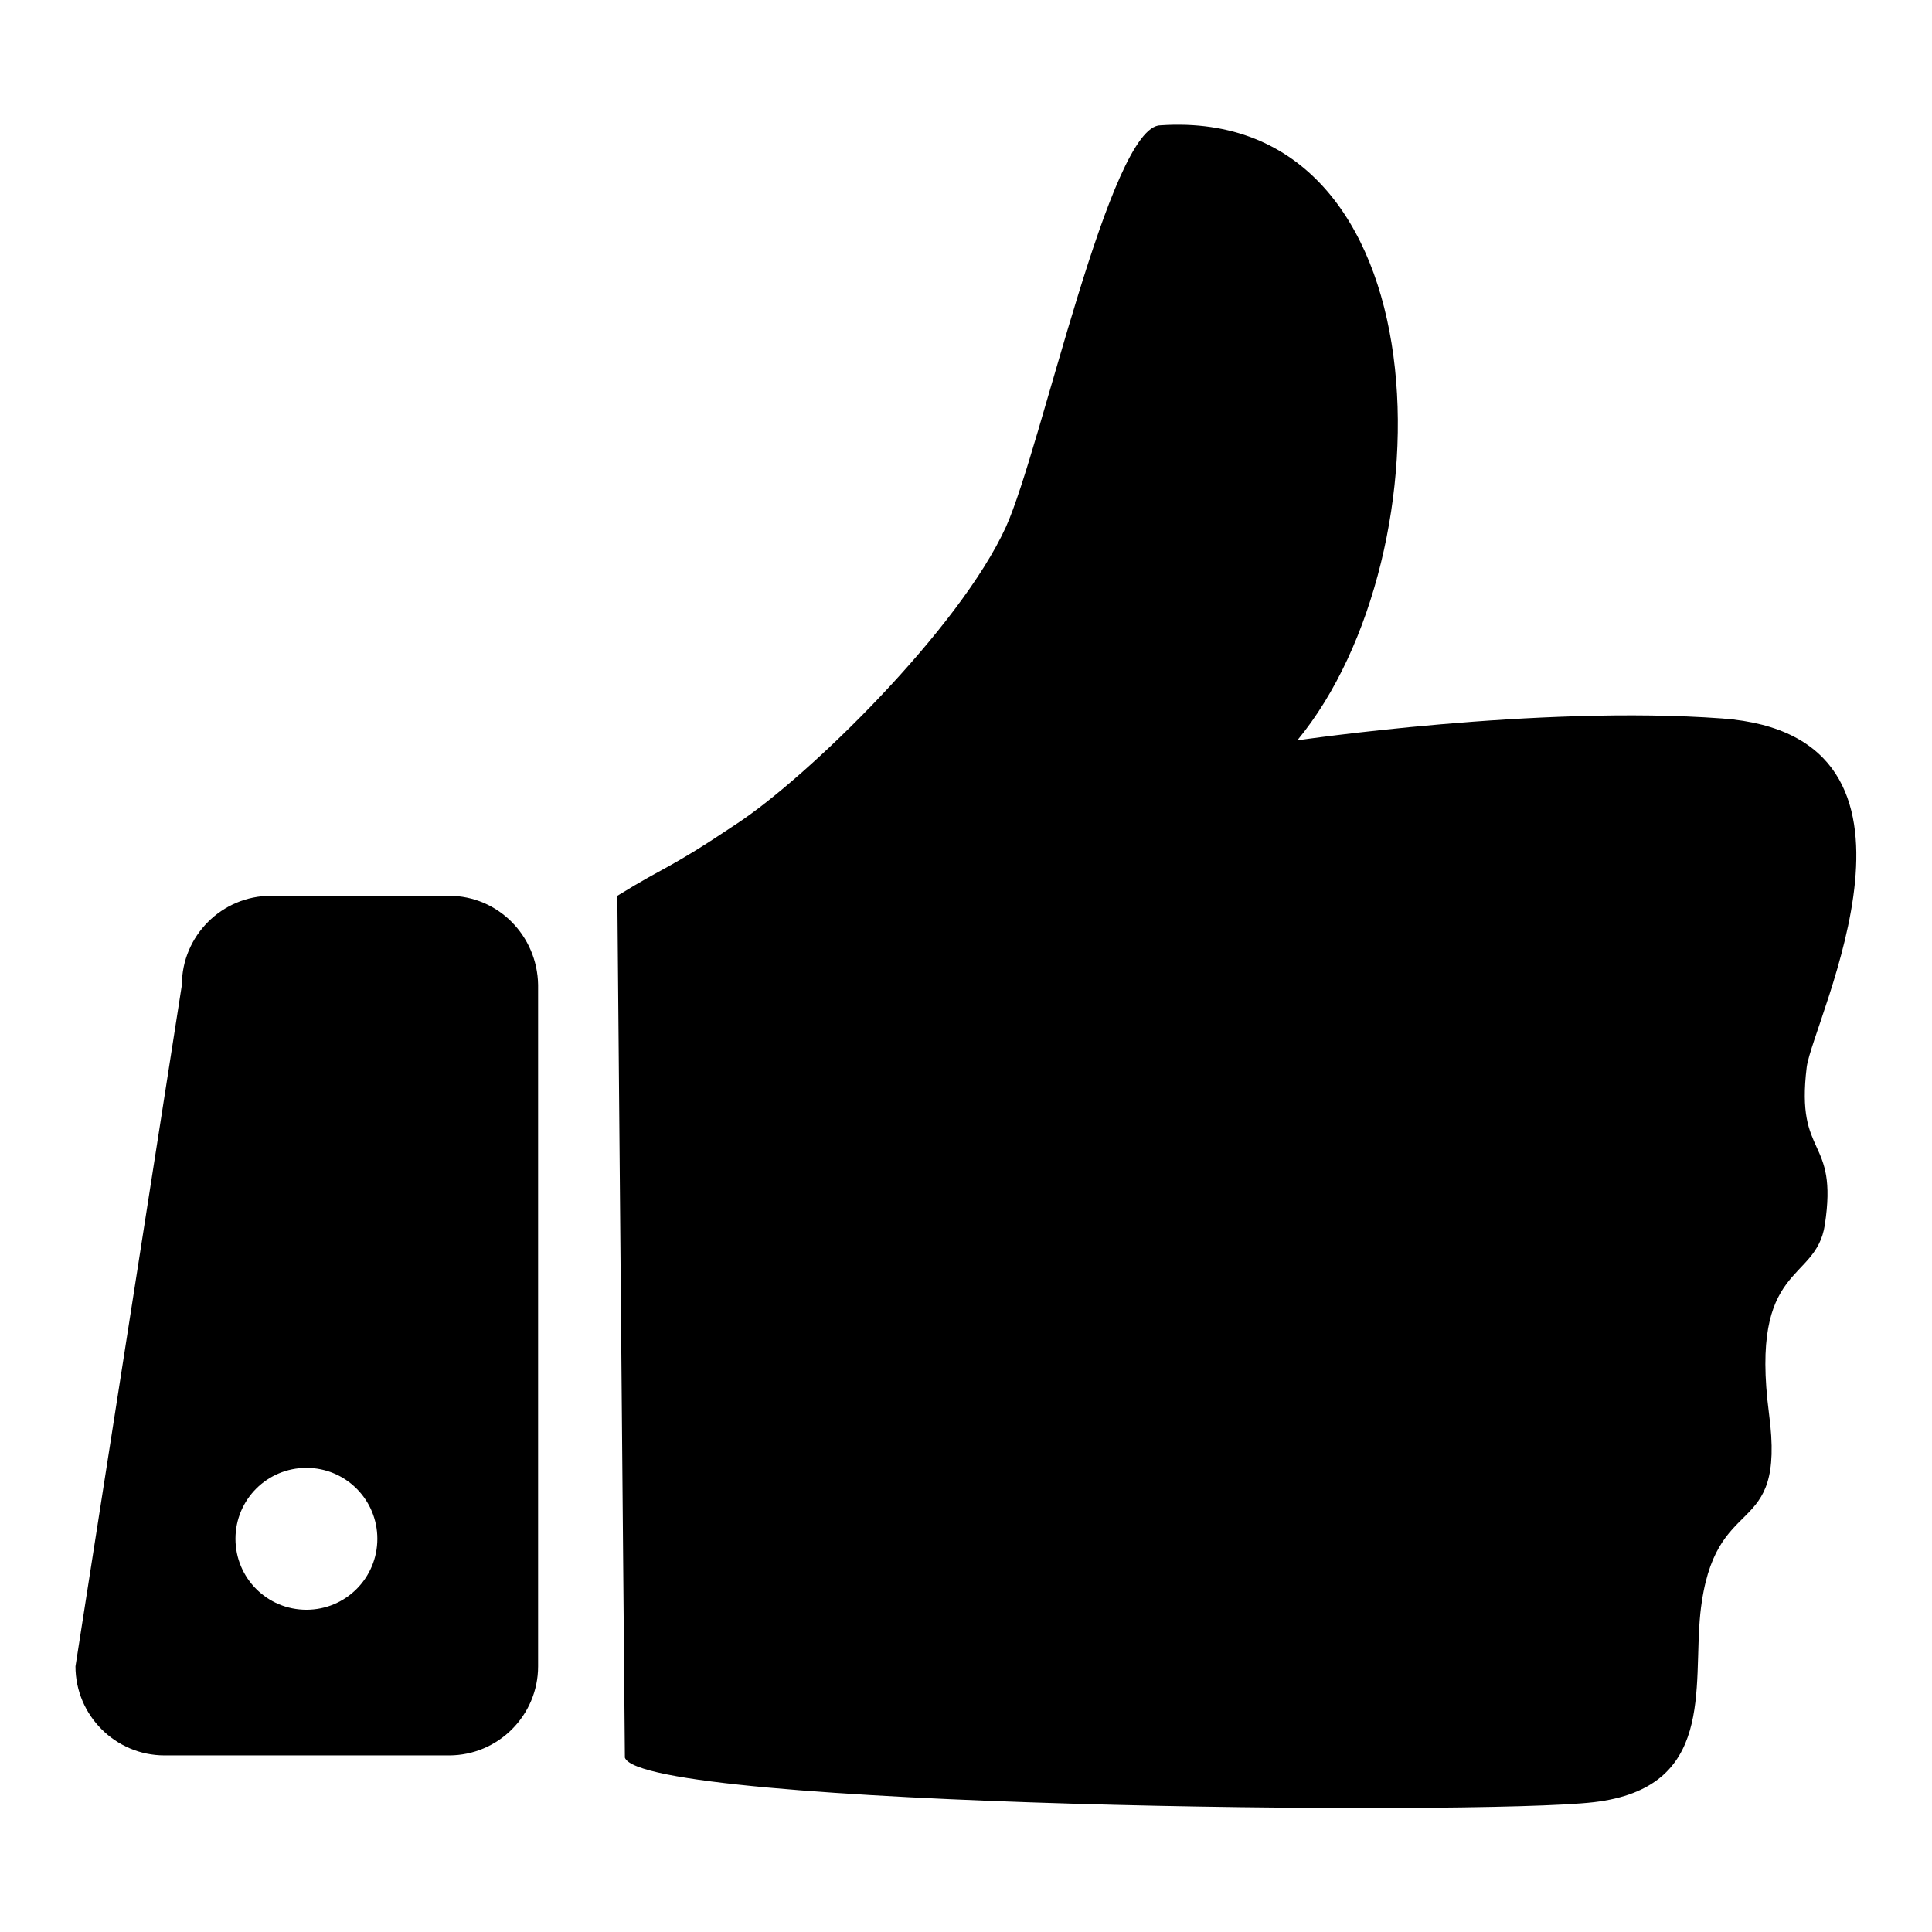 <?xml version="1.0" encoding="utf-8"?>
<!-- Svg Vector Icons : http://www.onlinewebfonts.com/icon -->
<!DOCTYPE svg PUBLIC "-//W3C//DTD SVG 1.1//EN" "http://www.w3.org/Graphics/SVG/1.1/DTD/svg11.dtd">
<svg version="1.1" xmlns="http://www.w3.org/2000/svg" xmlns:xlink="http://www.w3.org/1999/xlink" x="0px" y="0px" viewBox="0 0 256 256" enable-background="new 0 0 256 256" xml:space="preserve">
<g><g><path fill="#000000" d="M82.8,232.9c2.4,6.6,113,7.7,128.4,5.9c16.1-1.9,13.1-15.1,14.1-25c1.8-16.8,11.4-9.2,9.1-26.5c-2.6-20.1,6.2-17.2,7.4-25c1.8-11.8-3.9-8.7-2.4-20.9c0.8-6.2,20-43.9-11.2-46.2c-24.4-1.8-56.3,2.9-56.3,2.9c20.4-24.7,19.6-84-18.1-81.5c-6.7-0.1-15.8,42.8-20.5,53.2c-6.2,13.6-26.2,33.1-35.6,39.3c-9.4,6.3-9.1,5.4-15.9,9.6L82.8,232.9z"/><path fill="#000000" d="M59.5,118.7H35.9c-6.5,0-11.8,5.3-11.8,11.8L10,220.8c0,6.5,5.3,11.8,11.8,11.8h37.7c6.5,0,11.8-5.3,11.8-11.8v-90.3C71.2,124,66,118.7,59.5,118.7z M40.6,213.3c-5.2,0-9.4-4.2-9.4-9.4c0-5.2,4.2-9.4,9.4-9.4s9.4,4.2,9.4,9.4C50,209.1,45.8,213.3,40.6,213.3z"/></g></g>
</svg>